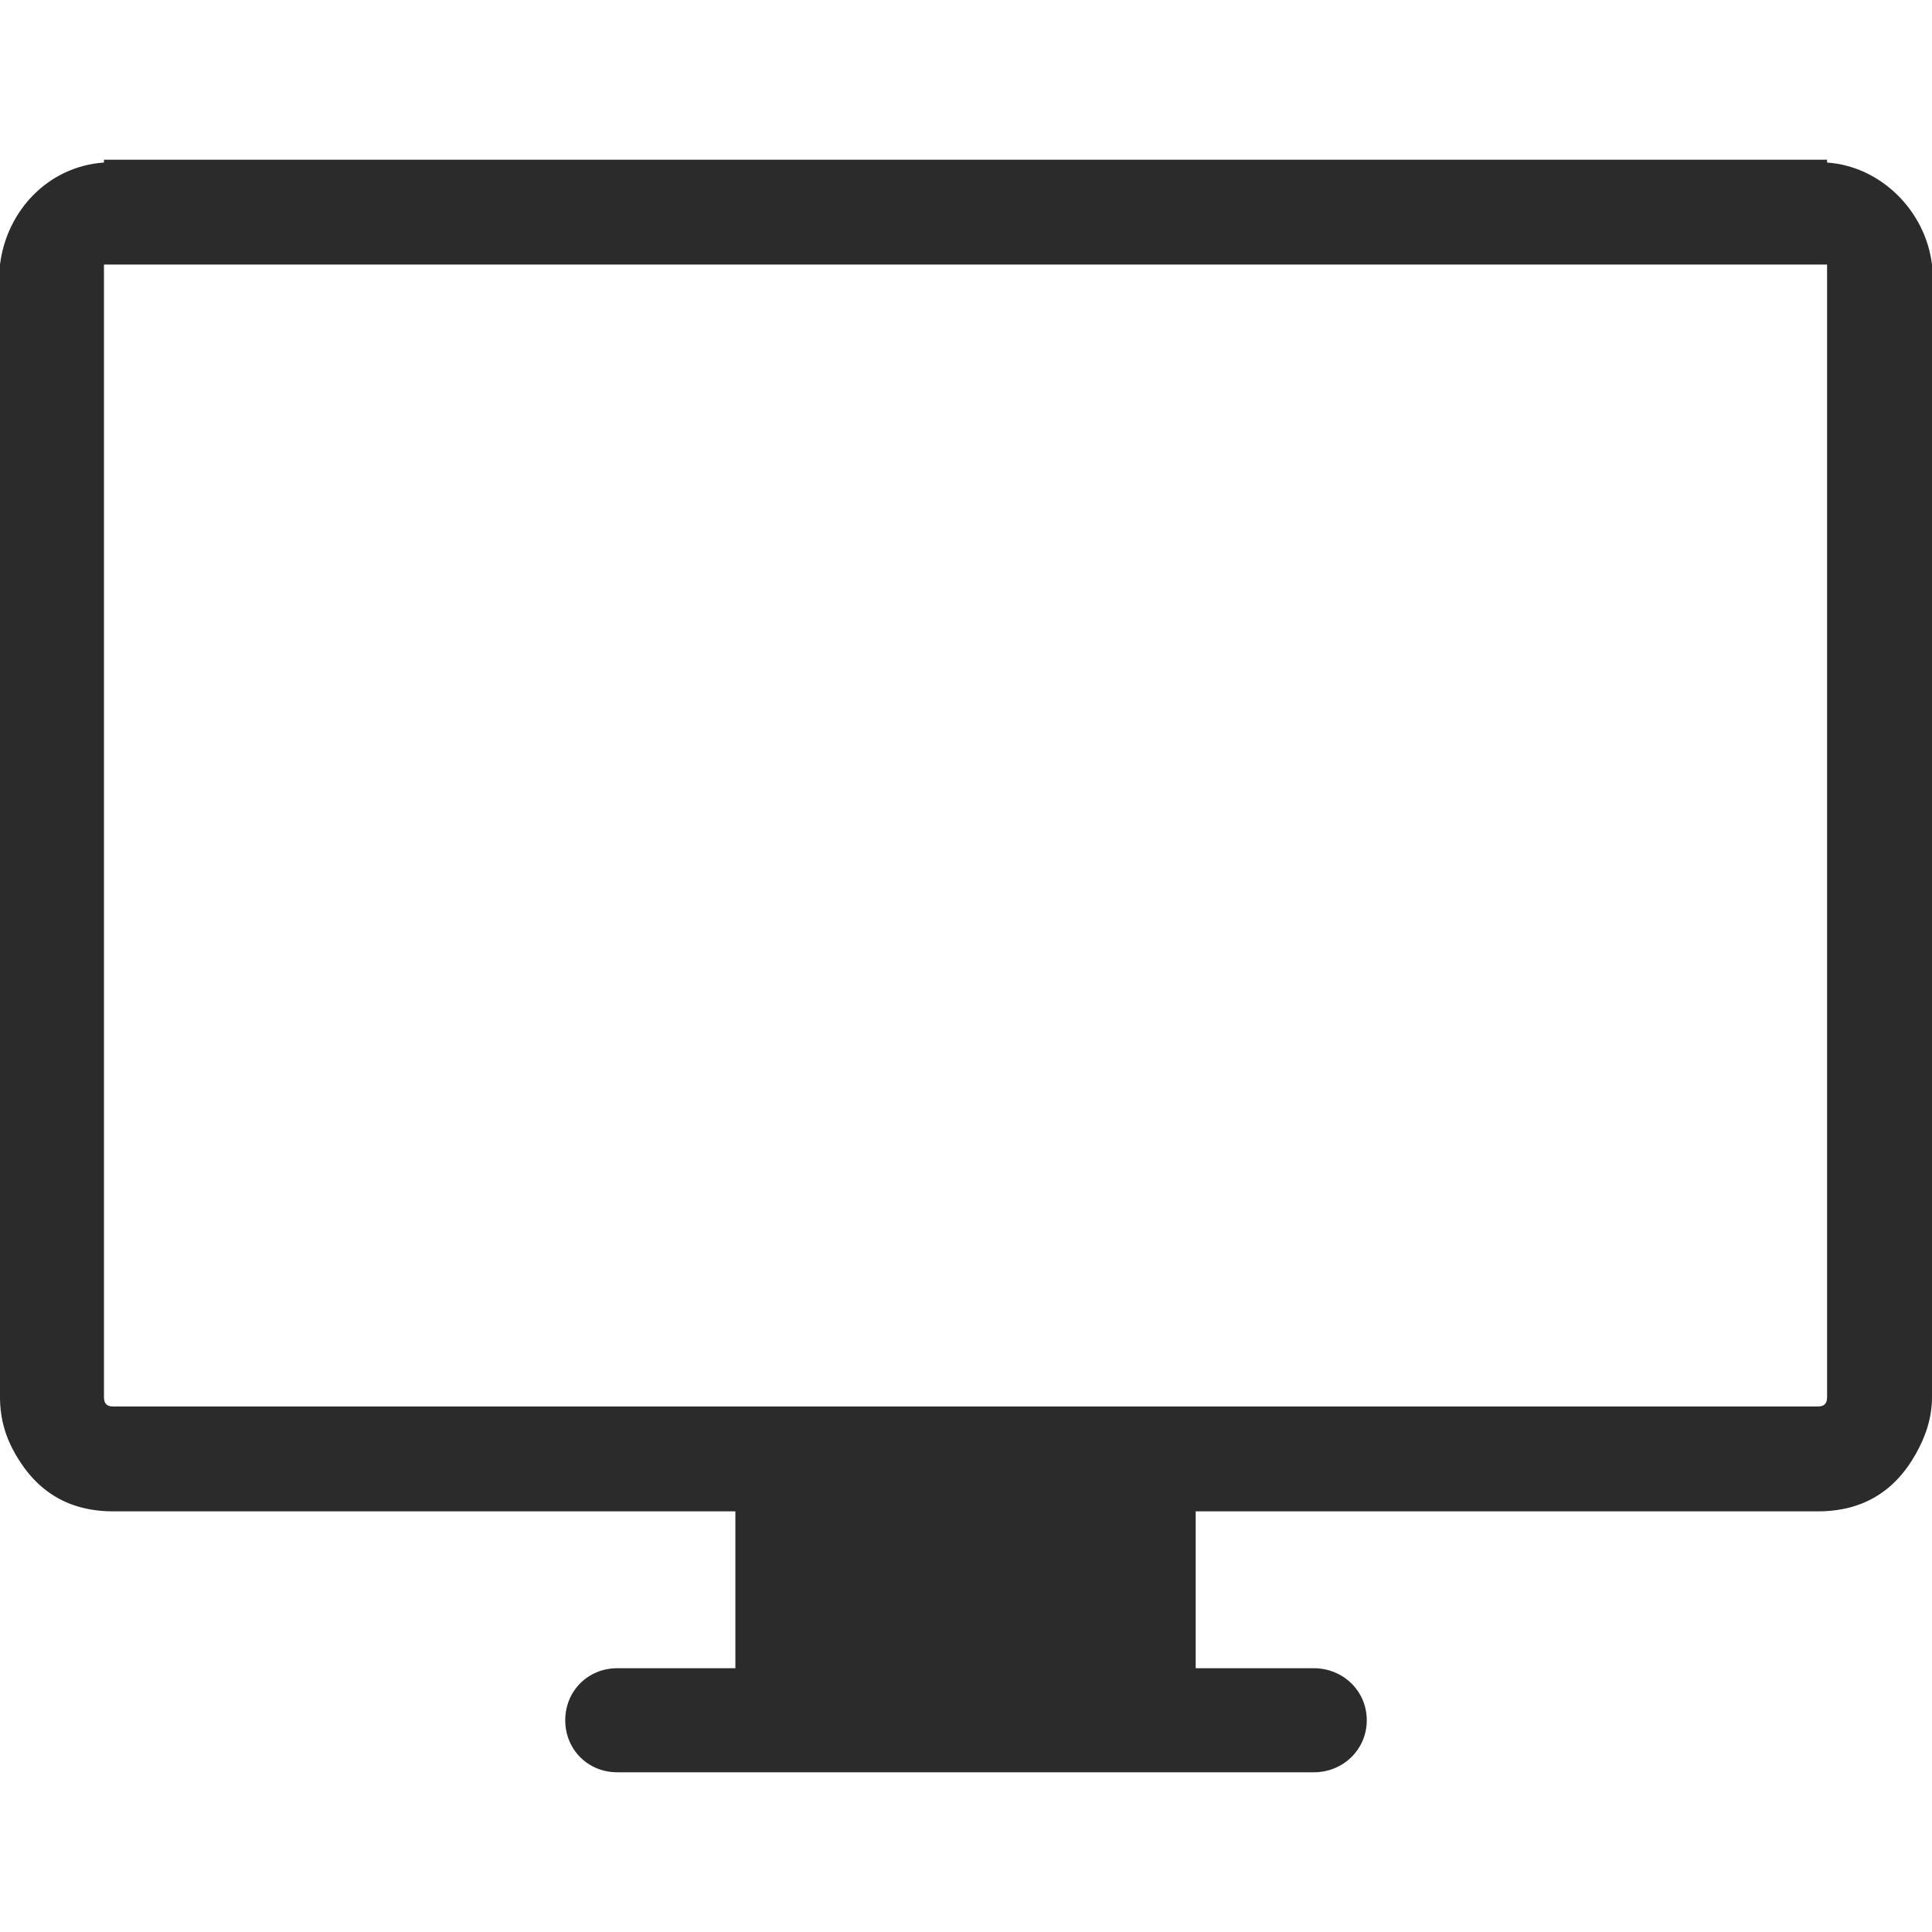 <?xml version="1.0" encoding="UTF-8" standalone="no"?>
<!-- Generator: Adobe Illustrator 16.0.0, SVG Export Plug-In . SVG Version: 6.00 Build 0)  -->

<svg
   xmlns:dc="http://purl.org/dc/elements/1.1/"
   xmlns:cc="http://creativecommons.org/ns#"
   xmlns:rdf="http://www.w3.org/1999/02/22-rdf-syntax-ns#"
   xmlns:svg="http://www.w3.org/2000/svg"
   xmlns="http://www.w3.org/2000/svg"
   xmlns:sodipodi="http://sodipodi.sourceforge.net/DTD/sodipodi-0.dtd"
   xmlns:inkscape="http://www.inkscape.org/namespaces/inkscape"
   version="1.1"
   id="Capa_1"
   x="0px"
   y="0px"
   width="612px"
   height="612px"
   viewBox="0 0 612 612"
   style="enable-background:new 0 0 612 612;"
   xml:space="preserve"
   sodipodi:docname="bl-screen.svg"
   inkscape:version="0.92.3 (2405546, 2018-03-11)"><defs
   id="defs39" /><sodipodi:namedview
   pagecolor="#ffffff"
   bordercolor="#666666"
   borderopacity="1"
   objecttolerance="10"
   gridtolerance="10"
   guidetolerance="10"
   inkscape:pageopacity="0"
   inkscape:pageshadow="2"
   inkscape:window-width="1920"
   inkscape:window-height="1003"
   id="namedview37"
   showgrid="false"
   inkscape:zoom="0.38562092"
   inkscape:cx="-150.40678"
   inkscape:cy="306"
   inkscape:window-x="0"
   inkscape:window-y="0"
   inkscape:window-maximized="1"
   inkscape:current-layer="Capa_1" />
<g
   id="g4"
   style="fill:#2b2b2b;fill-opacity:1">
	<path
   d="M578.766,51.487v-0.895h-2.996H35.93h-2.996v0.895C15.272,52.701,2.095,66.753,0,83.808v3.002v355.724   c0,6.898,1.795,12.712,4.791,17.949c6.893,12.137,17.068,18.269,31.14,18.269h197.012v49.695h-37.425   c-9.281,0-16.467,7.218-16.467,16.48c0,9.262,7.186,16.479,16.467,16.479h220.666c9.281,0,16.768-7.218,16.768-16.479   c0-9.263-7.486-16.48-16.768-16.48h-37.425v-49.695H575.77c14.078,0,24.343-6.132,31.14-18.269   c3.085-5.493,5.091-11.37,5.091-17.949V86.811v-3.002C609.905,66.753,595.833,52.701,578.766,51.487z M578.766,86.811v355.724   c0,2.108-0.895,3.002-2.996,3.002H35.93c-2.095,0-2.996-0.894-2.996-3.002V86.811v-3.002h545.831V86.811z"
   id="path2"
   style="fill:#2b2b2b;fill-opacity:1" />
</g>
<g
   id="g6"
   style="fill:#2b2b2b;fill-opacity:1">
</g>
<g
   id="g8"
   style="fill:#2b2b2b;fill-opacity:1">
</g>
<g
   id="g10"
   style="fill:#2b2b2b;fill-opacity:1">
</g>
<g
   id="g12"
   style="fill:#2b2b2b;fill-opacity:1">
</g>
<g
   id="g14"
   style="fill:#2b2b2b;fill-opacity:1">
</g>
<g
   id="g16"
   style="fill:#2b2b2b;fill-opacity:1">
</g>
<g
   id="g18"
   style="fill:#2b2b2b;fill-opacity:1">
</g>
<g
   id="g20"
   style="fill:#2b2b2b;fill-opacity:1">
</g>
<g
   id="g22"
   style="fill:#2b2b2b;fill-opacity:1">
</g>
<g
   id="g24"
   style="fill:#2b2b2b;fill-opacity:1">
</g>
<g
   id="g26"
   style="fill:#2b2b2b;fill-opacity:1">
</g>
<g
   id="g28"
   style="fill:#2b2b2b;fill-opacity:1">
</g>
<g
   id="g30"
   style="fill:#2b2b2b;fill-opacity:1">
</g>
<g
   id="g32"
   style="fill:#2b2b2b;fill-opacity:1">
</g>
<g
   id="g34"
   style="fill:#2b2b2b;fill-opacity:1">
</g>
</svg>